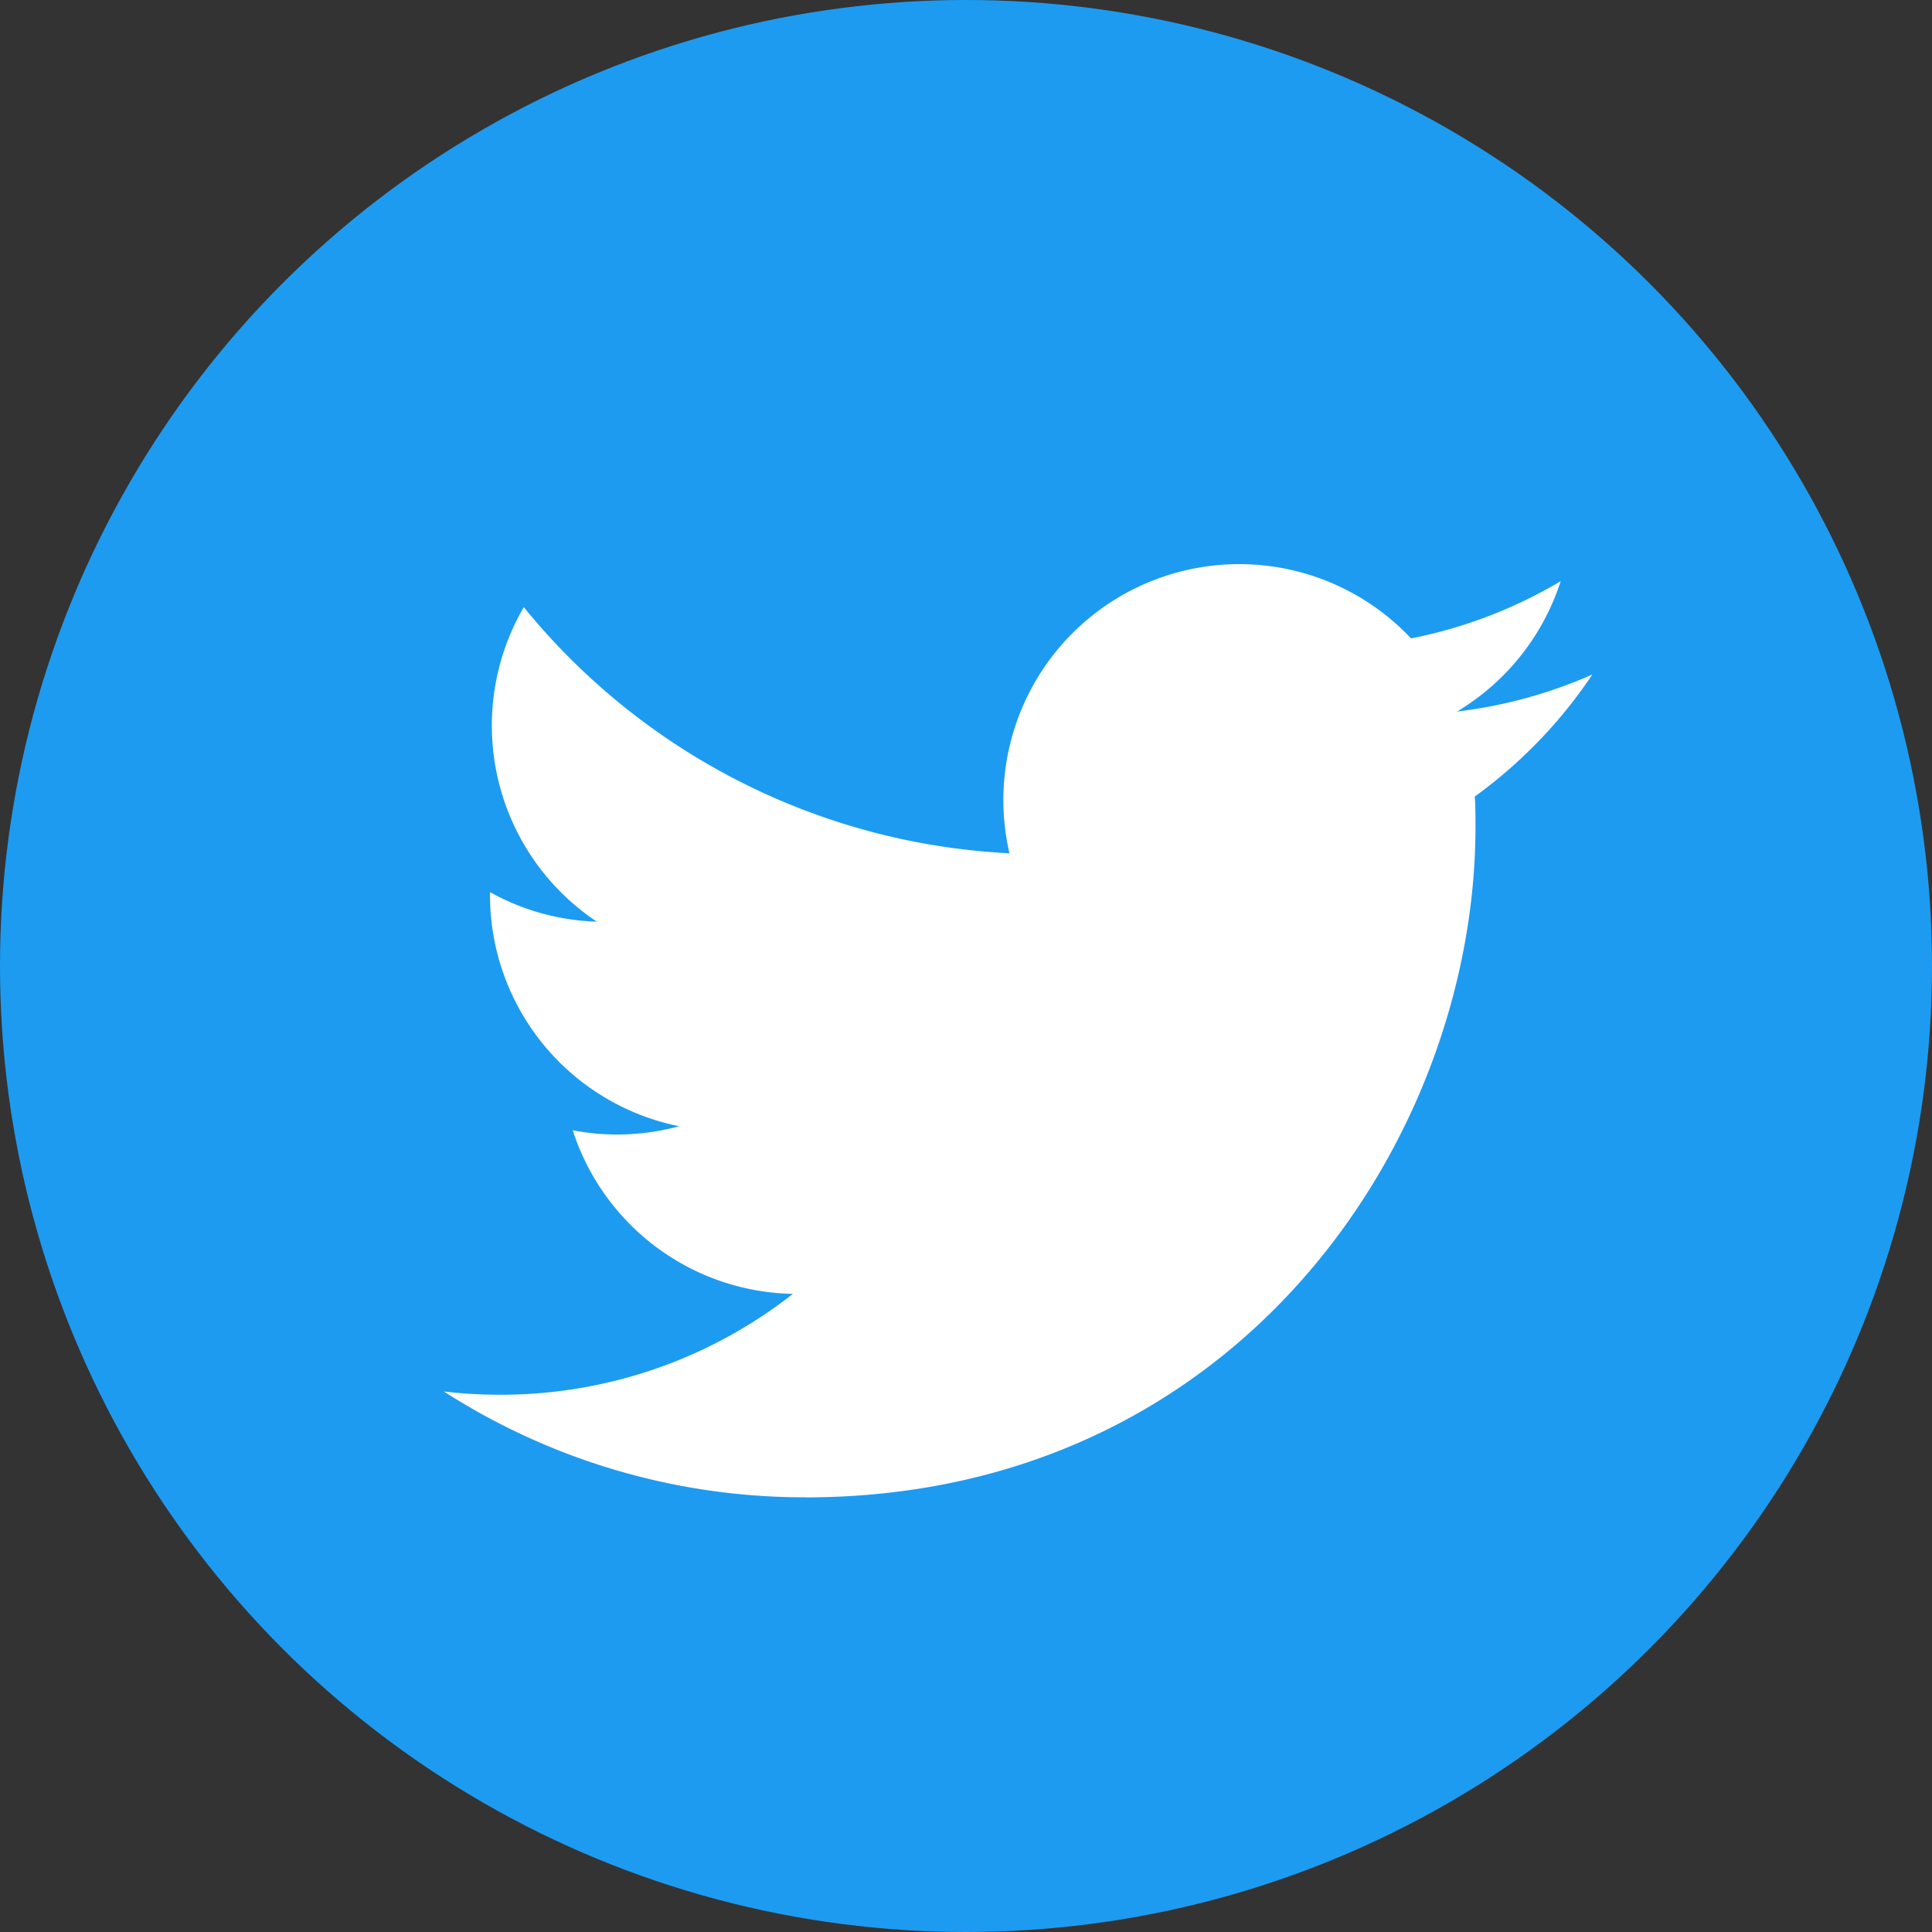 <svg xmlns="http://www.w3.org/2000/svg" width="48" height="48" viewBox="0 0 48 48">
  <rect x="0" y="0" width="48" height="48" fill="#333333" stroke="none"/>
  <g id="グループ_3130" data-name="グループ 3130" transform="translate(-0.062)">
    <circle id="楕円形_87" data-name="楕円形 87" cx="24" cy="24" r="24" transform="translate(0.062)" fill="#1d9bf0"/>
    <path id="パス_4705" data-name="パス 4705" d="M304.195,339.869c10.768,0,16.657-8.92,16.657-16.657,0-.252,0-.506-.017-.756a11.923,11.923,0,0,0,2.921-3.031,11.735,11.735,0,0,1-3.362.92,5.876,5.876,0,0,0,2.575-3.239,11.687,11.687,0,0,1-3.718,1.422,5.86,5.86,0,0,0-9.977,5.339,16.622,16.622,0,0,1-12.067-6.116,5.856,5.856,0,0,0,1.813,7.814,5.8,5.8,0,0,1-2.652-.733l0,.075a5.858,5.858,0,0,0,4.7,5.741,5.911,5.911,0,0,1-1.545.206,5.829,5.829,0,0,1-1.1-.106,5.863,5.863,0,0,0,5.47,4.065,11.743,11.743,0,0,1-7.271,2.506,11.884,11.884,0,0,1-1.4-.081,16.565,16.565,0,0,0,8.974,2.629" transform="translate(-284.132 -302.667)" fill="#fff"/>
  </g>
</svg>
